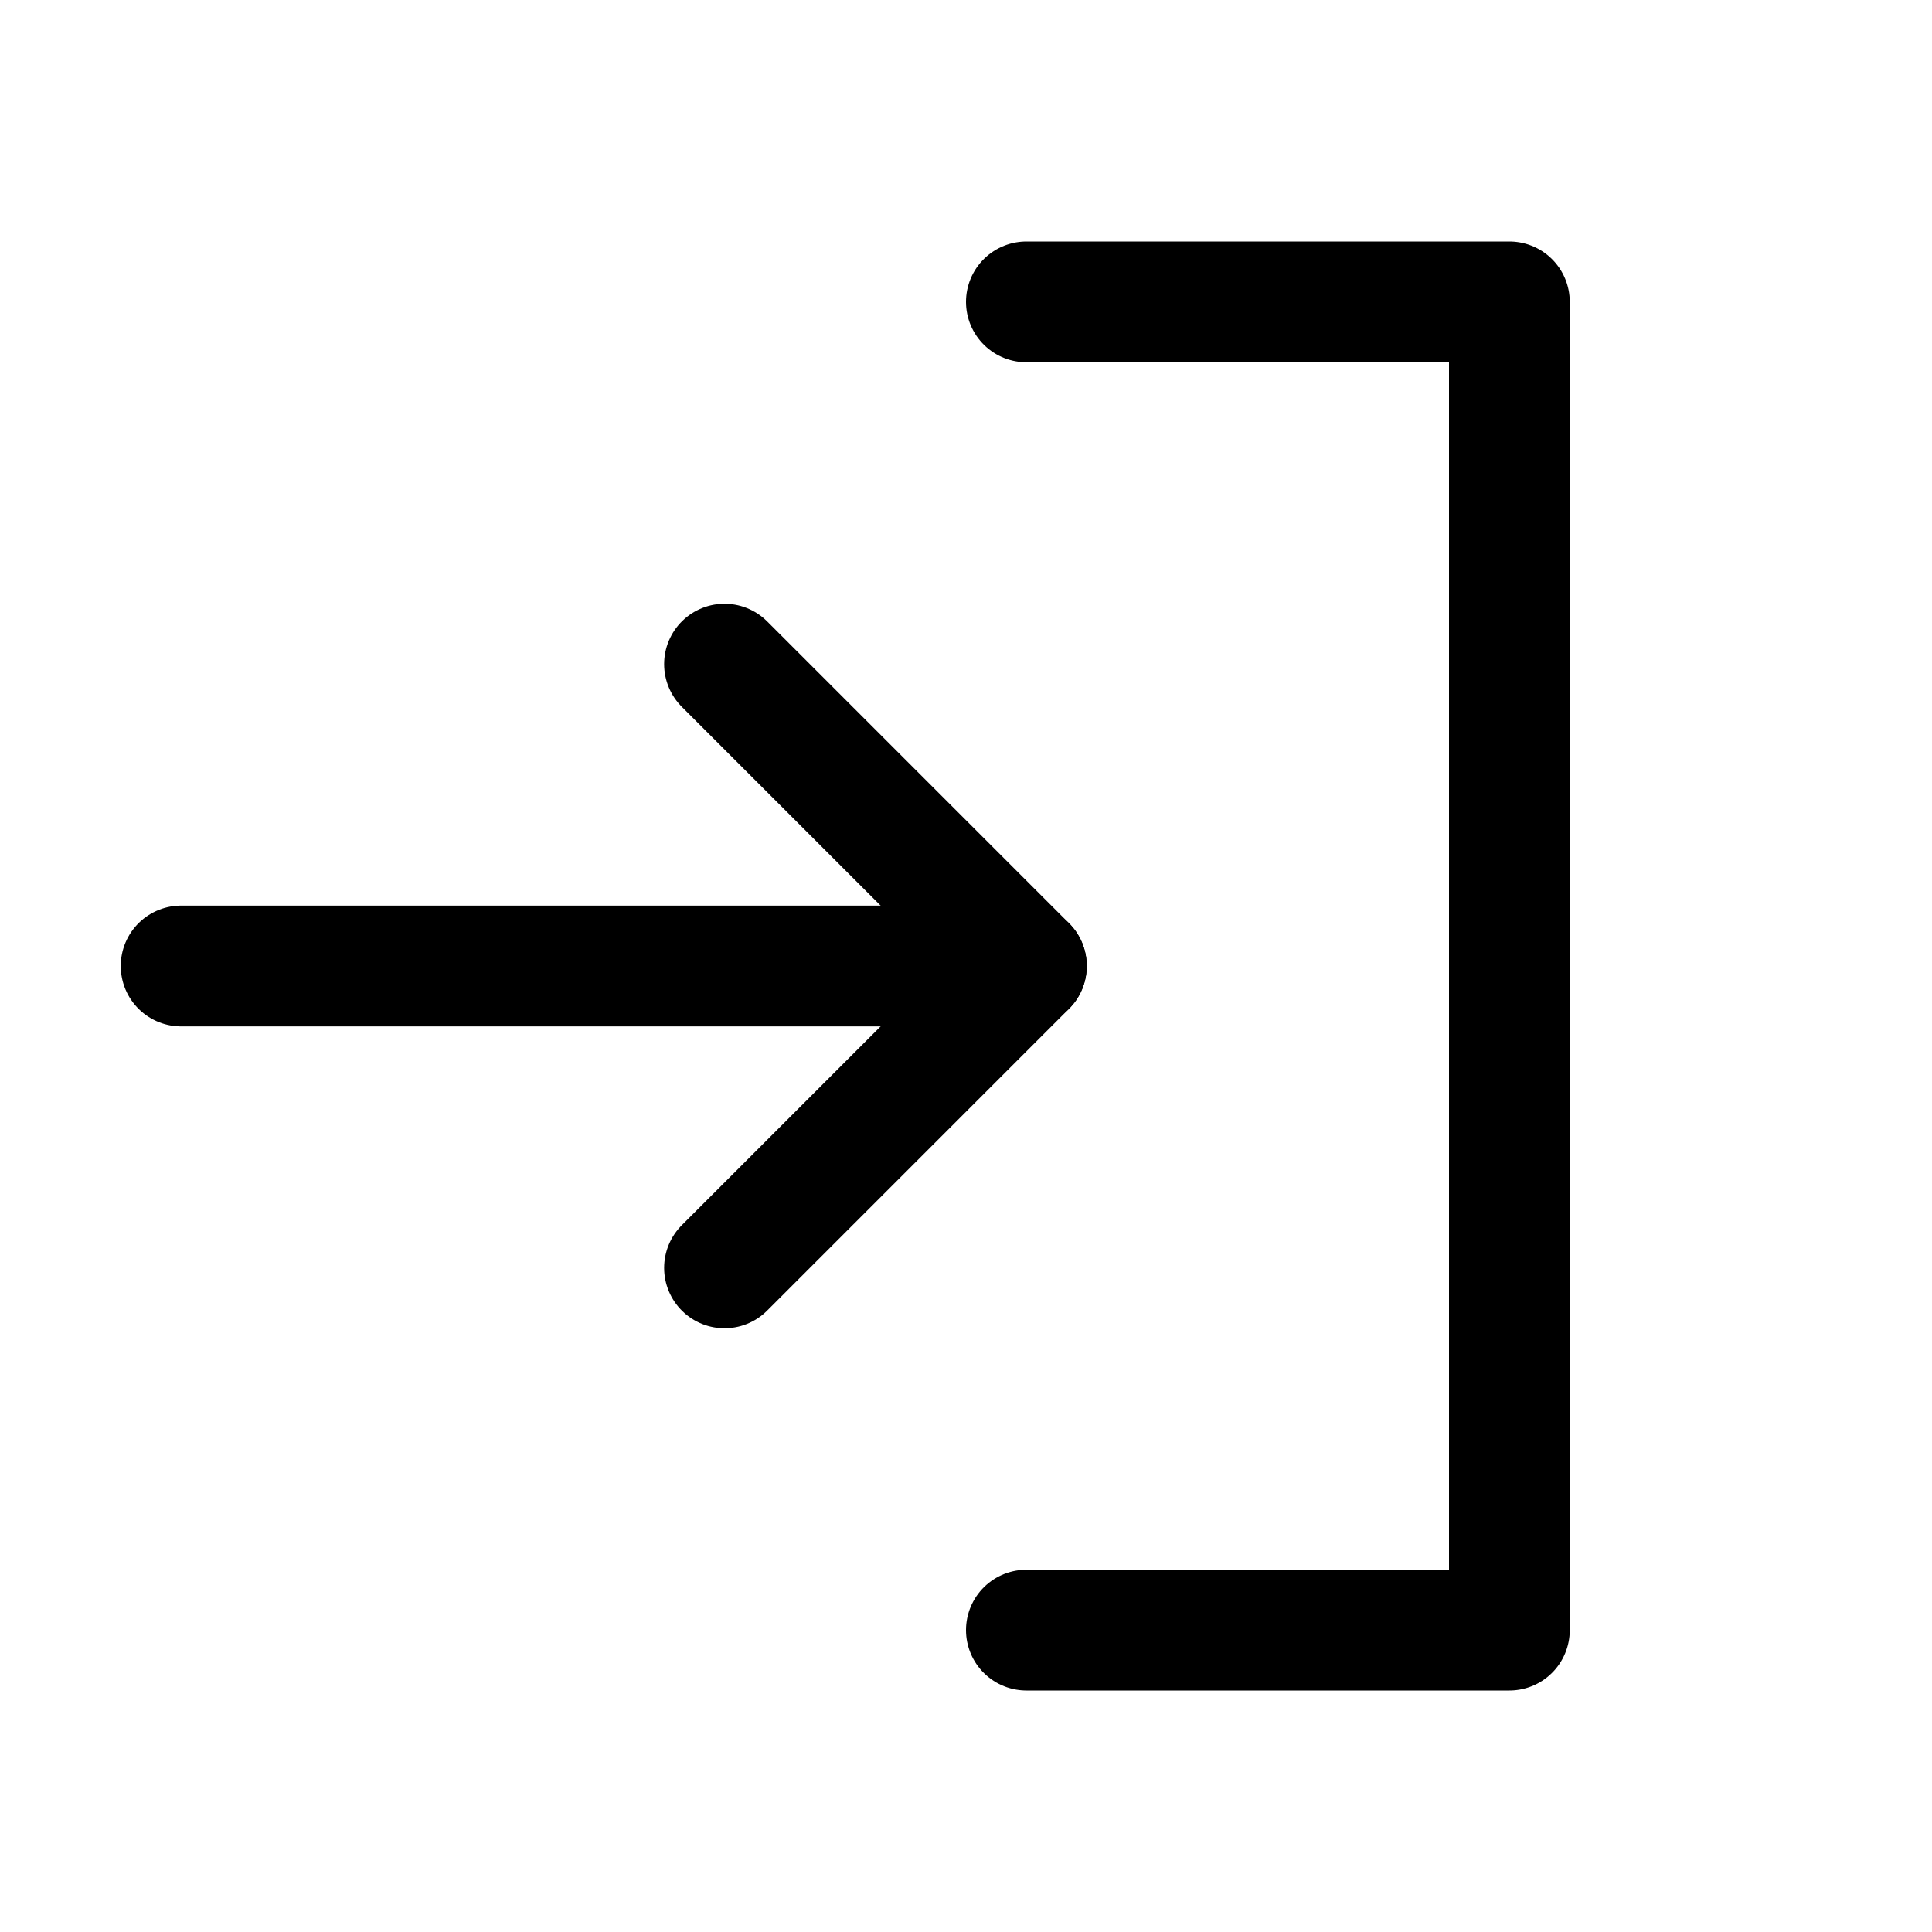 <svg xmlns="http://www.w3.org/2000/svg" viewBox="0 0 256 256"><rect width="256" height="256" fill="none"/><line x1="24" y1="128" x2="136" y2="128" fill="none" stroke="currentColor" stroke-linecap="round" stroke-linejoin="round" stroke-width="16"/><polyline points="96 88 136 128 96 168" fill="none" stroke="currentColor" stroke-linecap="round" stroke-linejoin="round" stroke-width="16"/><polyline points="136 40 200 40 200 216 136 216" fill="none" stroke="currentColor" stroke-linecap="round" stroke-linejoin="round" stroke-width="16"/></svg>